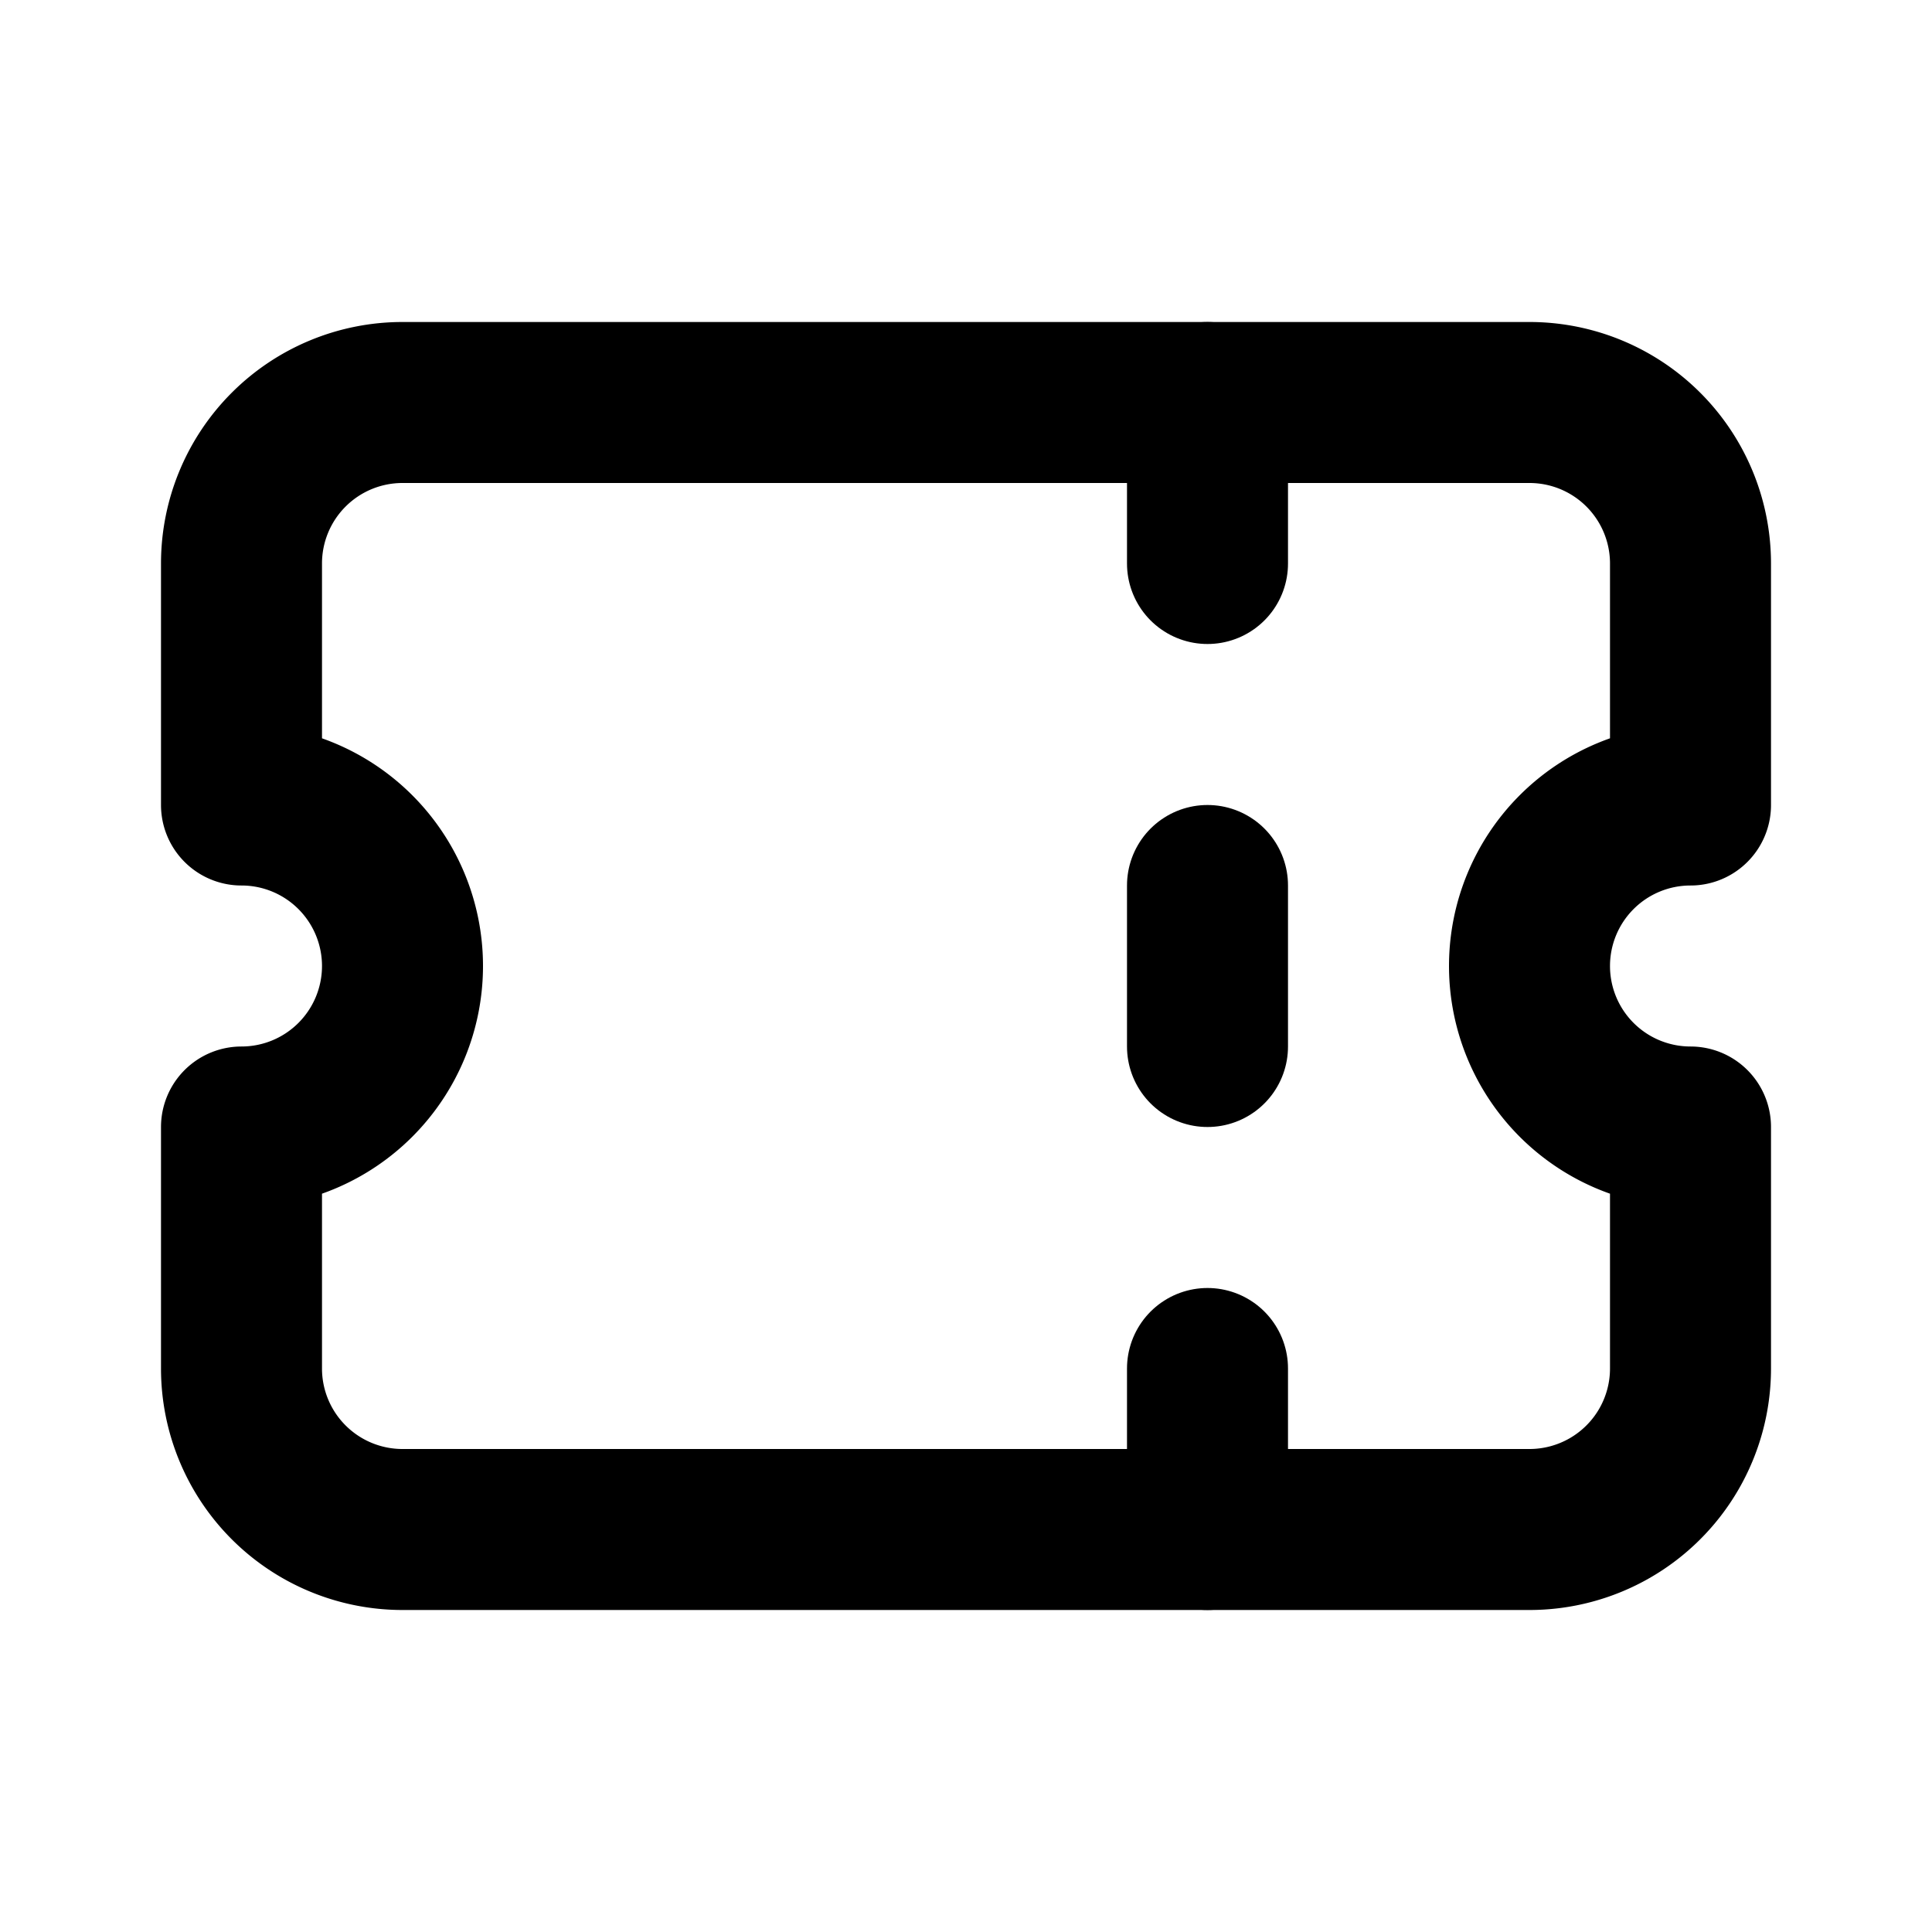 <svg  xmlns="http://www.w3.org/2000/svg"  width="24"  height="24"  viewBox="0 0 24 24"  fill="none"  stroke="currentColor"  stroke-width="2"  stroke-linecap="round"  stroke-linejoin="round"  class="icon icon-tabler icons-tabler-outline icon-tabler-ticket"><path stroke="none" d="M0 0h24v24H0z" fill="none"/><path d="M15 5l0 2" /><path d="M15 11l0 2" /><path d="M15 17l0 2" /><path d="M5 5h14a2 2 0 0 1 2 2v3a2 2 0 0 0 0 4v3a2 2 0 0 1 -2 2h-14a2 2 0 0 1 -2 -2v-3a2 2 0 0 0 0 -4v-3a2 2 0 0 1 2 -2" /></svg>
